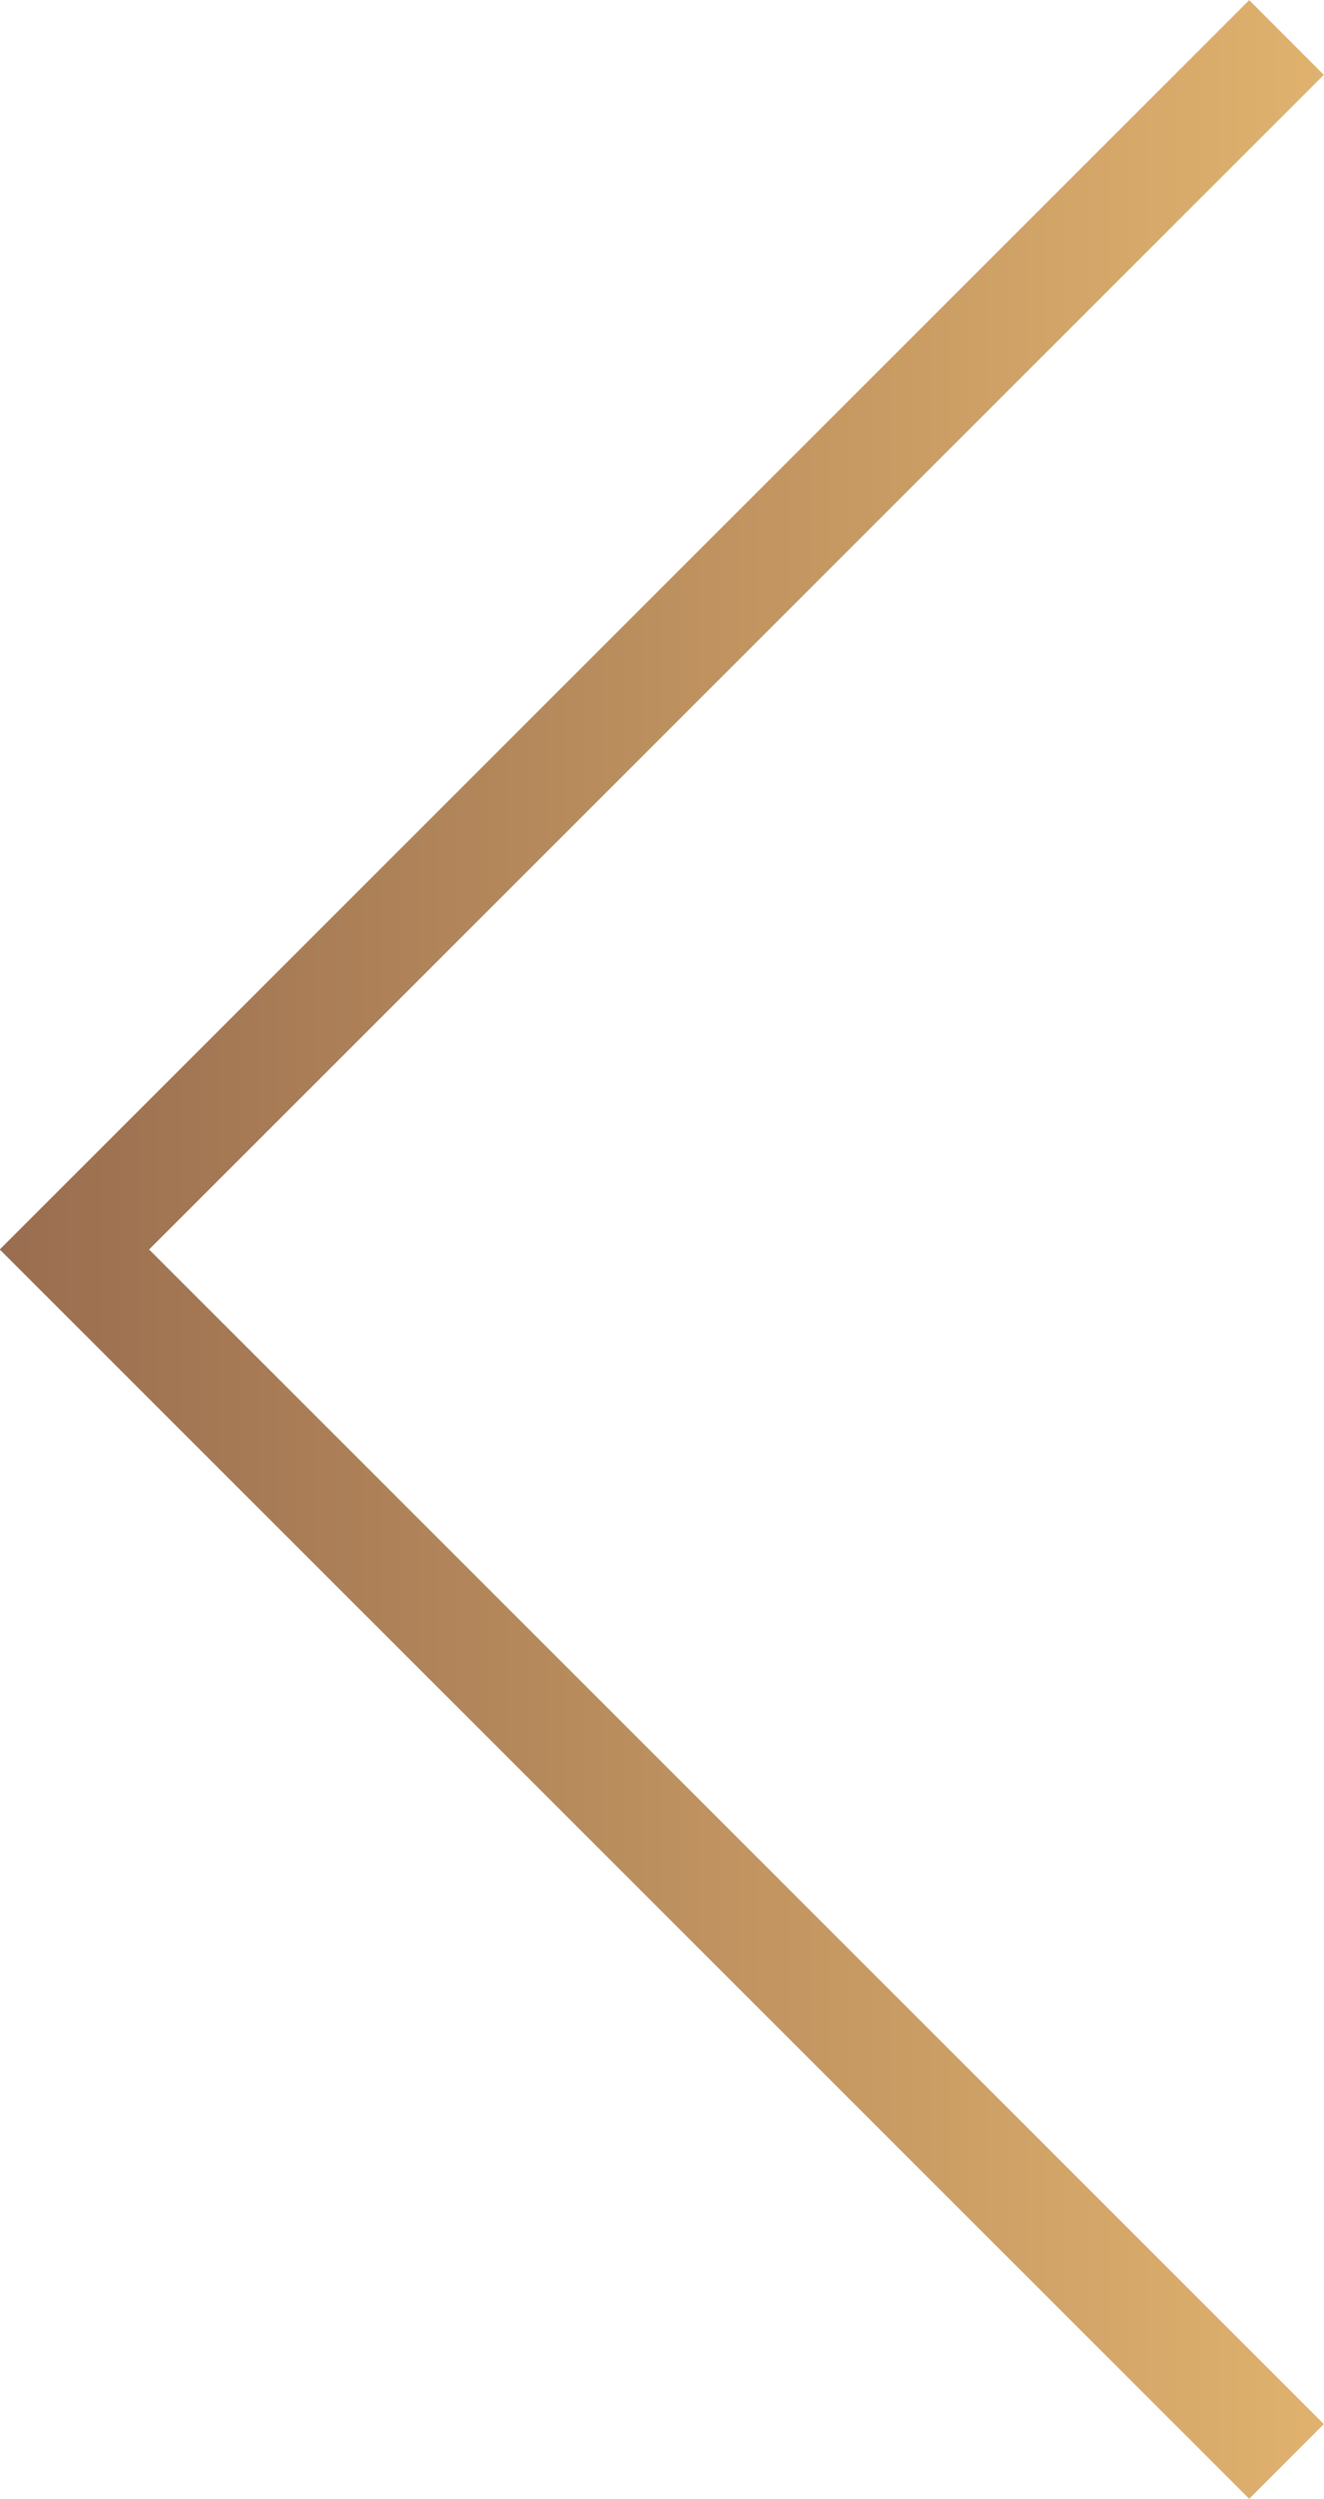 <svg id="Layer_1" data-name="Layer 1" xmlns="http://www.w3.org/2000/svg" xmlns:xlink="http://www.w3.org/1999/xlink" viewBox="0 0 25.08 47.32"><defs><style>.cls-1{fill:none;stroke-miterlimit:10;stroke-width:2px;stroke:url(#linear-gradient);}</style><linearGradient id="linear-gradient" x1="36.07" y1="96.83" x2="61.15" y2="96.83" gradientTransform="translate(61.15 120.49) rotate(180)" gradientUnits="userSpaceOnUse"><stop offset="0" stop-color="#e0b26e"/><stop offset="1" stop-color="#996d4f"/></linearGradient></defs><title>nav-arrow-left</title><polyline class="cls-1" points="24.37 0.71 1.41 23.66 24.37 46.61"/></svg>